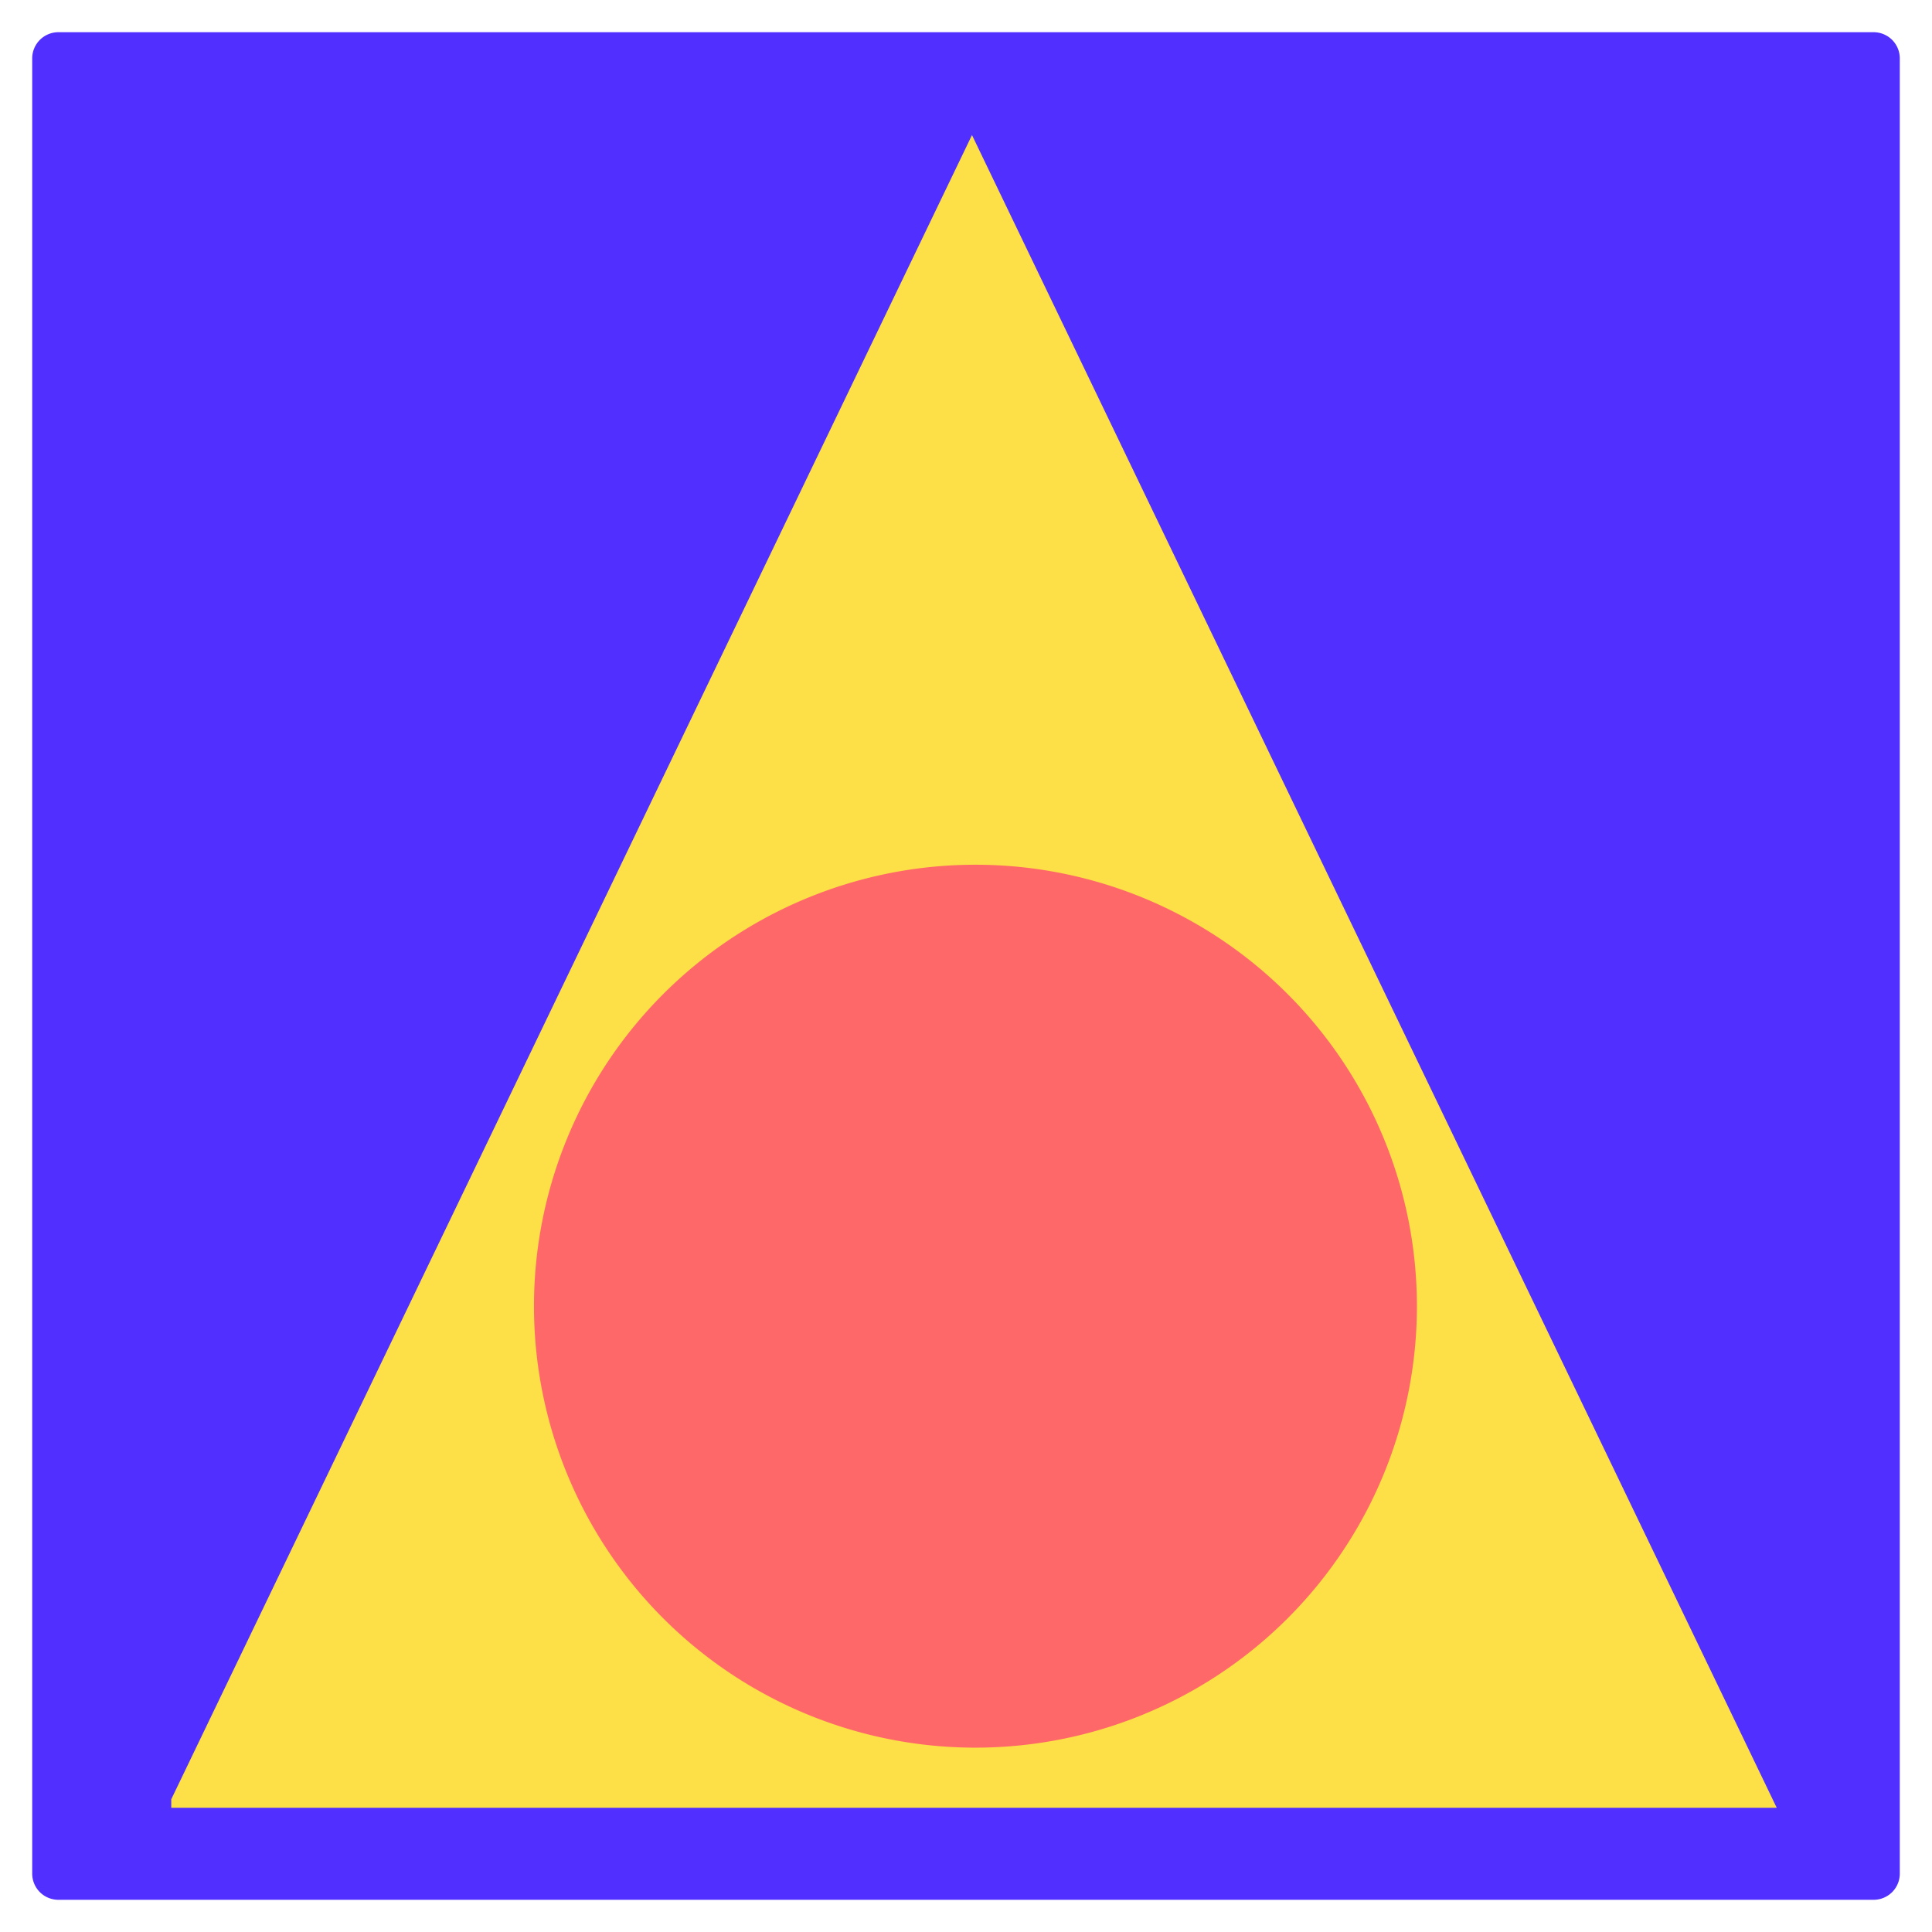 <svg width="42" height="42" fill="none" xmlns="http://www.w3.org/2000/svg"><path d="M40.73 1H1.27a.27.27 0 0 0-.27.27v39.46c0 .15.12.27.27.27h39.46c.15 0 .27-.12.27-.27V1.27a.27.27 0 0 0-.27-.27Z" fill="#512FFF" stroke="#512FFF" stroke-width=".6"/><path d="M3.873 39.149 21.13 3.282 38.386 39.15H3.873v-.001Z" fill="#FDE047" stroke="#FDE047" stroke-width=".3"/><path d="M21.108 37.842a9.447 9.447 0 1 0 0-18.893 9.447 9.447 0 0 0 0 18.893Z" fill="#FF6868" stroke="#FF6868" stroke-width=".3"/></svg>
